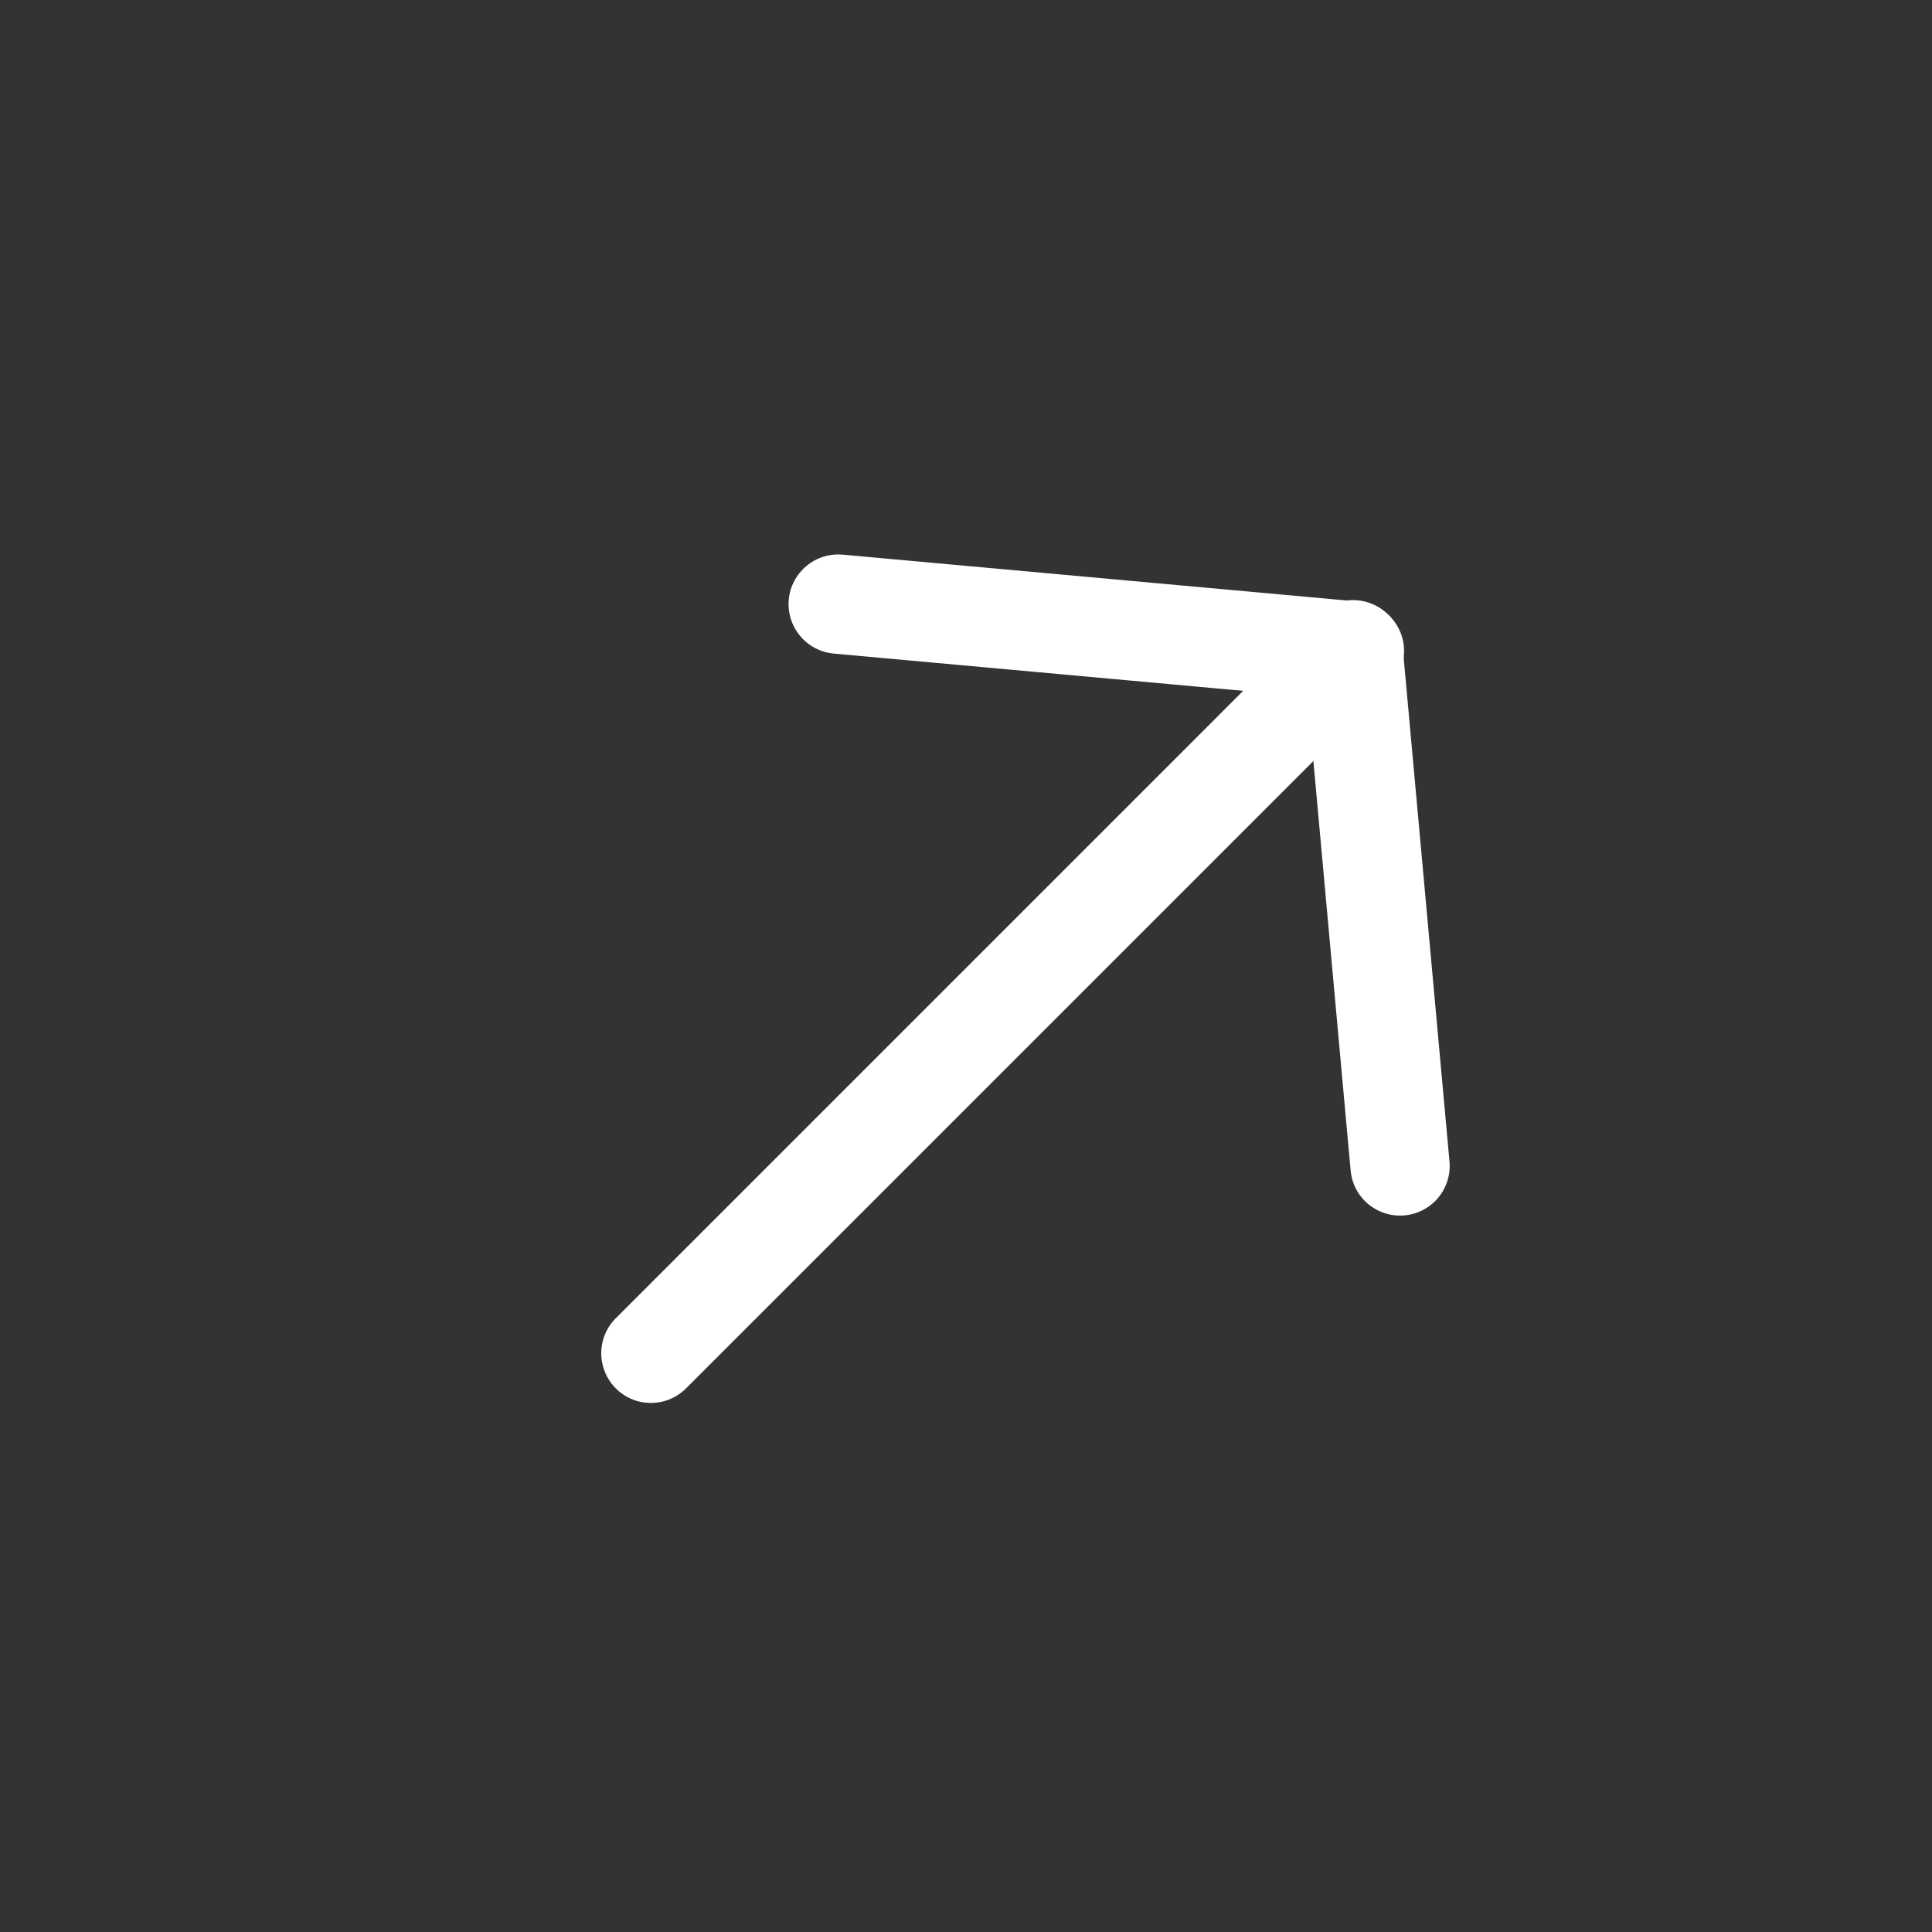 <svg width="24" height="24" viewBox="0 0 24 24" fill="none" xmlns="http://www.w3.org/2000/svg">
<rect x="0" y="0" width="24" height="24" fill="#333333" stroke="none"/>
<mask id="mask0_5232_17652" style="mask-type:alpha" maskUnits="userSpaceOnUse" x="0" y="0" width="24" height="24">
<rect width="24" height="24" fill="#D9D9D9"/>
</mask>
<g mask="url(#mask0_5232_17652)">
<path fill-rule="evenodd" clip-rule="evenodd" d="M9.798 7.449C9.813 7.286 9.892 7.136 10.018 7.031C10.143 6.926 10.305 6.876 10.468 6.89L16.866 7.472C16.948 7.478 17.028 7.5 17.102 7.537C17.175 7.573 17.241 7.625 17.294 7.687C17.347 7.75 17.388 7.822 17.413 7.901C17.438 7.979 17.447 8.062 17.439 8.144C17.432 8.226 17.408 8.305 17.369 8.378C17.331 8.45 17.278 8.515 17.214 8.566C17.15 8.618 17.077 8.657 16.998 8.68C16.919 8.703 16.836 8.71 16.754 8.701L10.357 8.119C10.194 8.104 10.043 8.025 9.939 7.899C9.834 7.774 9.784 7.612 9.798 7.449Z" fill="white"/>
<path fill-rule="evenodd" clip-rule="evenodd" d="M17.448 15.098C17.285 15.113 17.123 15.062 16.997 14.958C16.871 14.853 16.793 14.703 16.778 14.54L16.196 8.142C16.186 8.061 16.193 7.978 16.216 7.899C16.239 7.82 16.278 7.746 16.33 7.682C16.382 7.619 16.446 7.566 16.519 7.527C16.591 7.488 16.671 7.465 16.753 7.457C16.835 7.45 16.917 7.459 16.996 7.484C17.074 7.509 17.147 7.549 17.209 7.603C17.272 7.656 17.323 7.721 17.36 7.795C17.397 7.868 17.419 7.948 17.424 8.031L18.006 14.428C18.021 14.591 17.97 14.753 17.866 14.879C17.761 15.004 17.611 15.083 17.448 15.098Z" fill="white"/>
<path fill-rule="evenodd" clip-rule="evenodd" d="M16.81 8.087C16.926 8.202 16.991 8.359 16.991 8.523C16.991 8.686 16.926 8.843 16.81 8.959L8.522 17.247C8.406 17.363 8.25 17.428 8.086 17.428C7.922 17.428 7.765 17.363 7.65 17.247C7.534 17.131 7.469 16.974 7.469 16.811C7.469 16.647 7.534 16.49 7.65 16.375L15.938 8.087C16.053 7.971 16.21 7.906 16.374 7.906C16.538 7.906 16.695 7.971 16.81 8.087Z" fill="white"/>
</g>
</svg>
